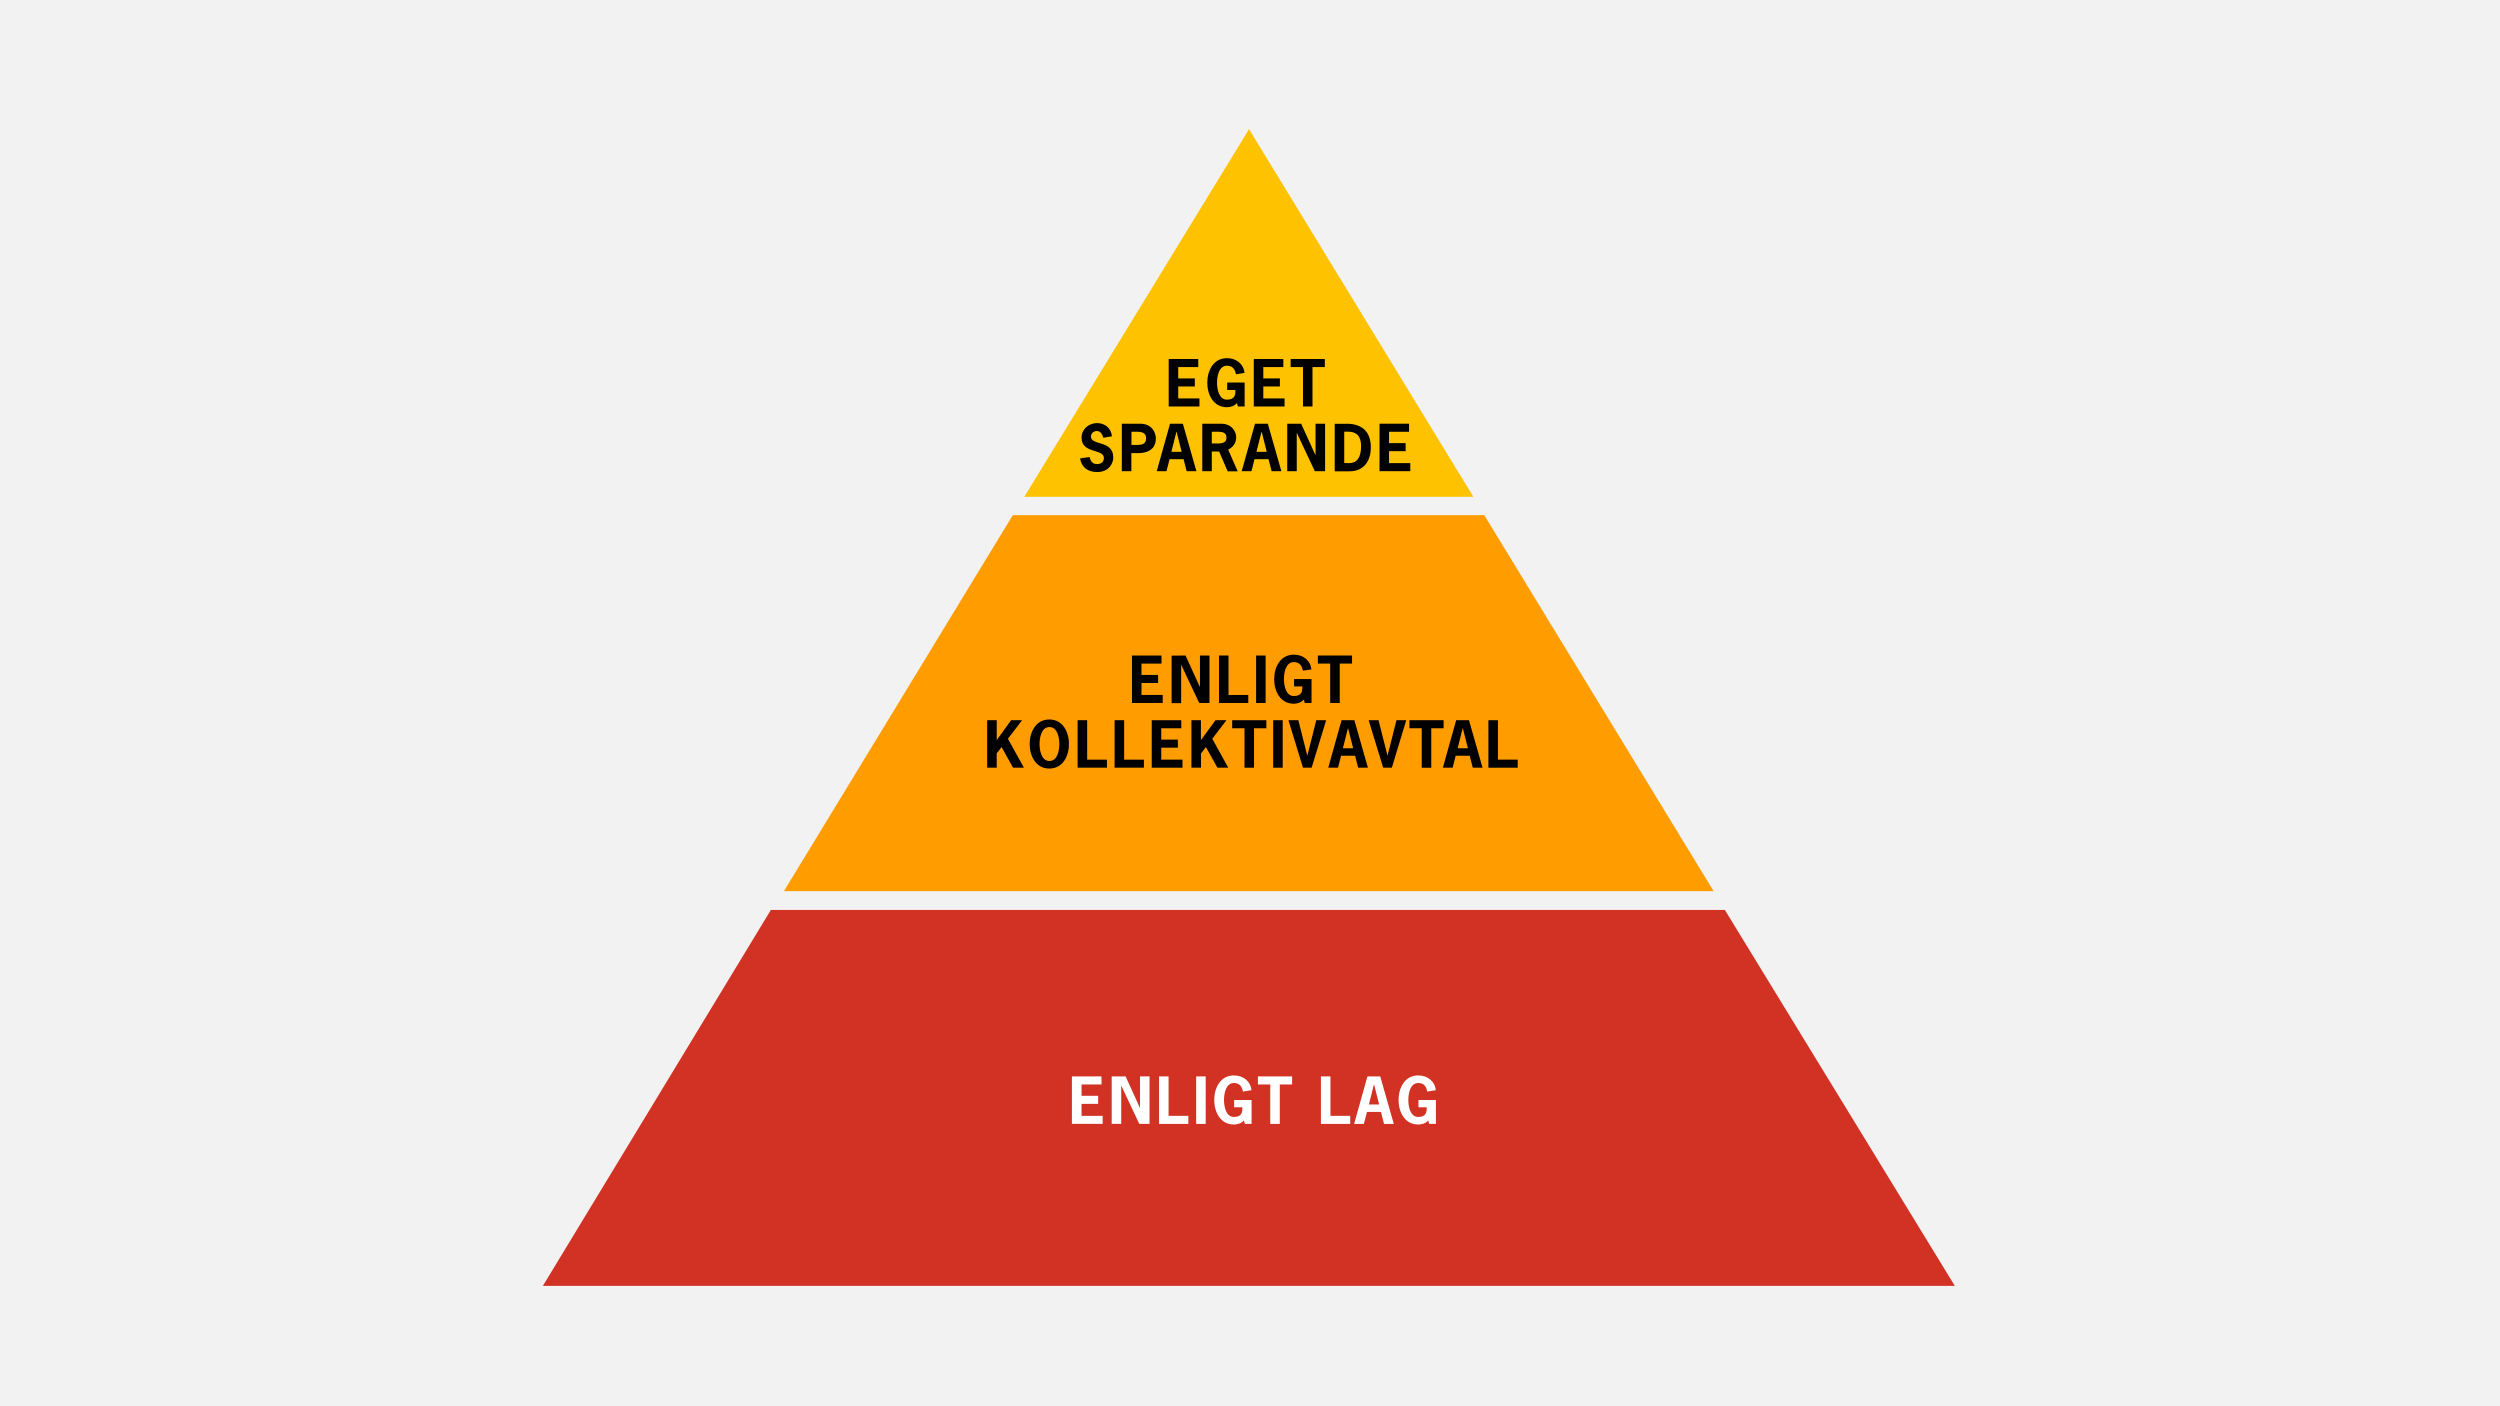 <?xml version="1.0" encoding="utf-8"?>
<!-- Generator: Adobe Illustrator 19.2.1, SVG Export Plug-In . SVG Version: 6.00 Build 0)  -->
<svg version="1.1" id="Lager_1" xmlns="http://www.w3.org/2000/svg" xmlns:xlink="http://www.w3.org/1999/xlink" x="0px" y="0px"
	 viewBox="0 0 2048 1152" style="enable-background:new 0 0 2048 1152;" xml:space="preserve">
<style type="text/css">
	.st0{fill:#F2F2F2;}
	.st1{fill:#D13224;}
	.st2{fill:#FF9D00;}
	.st3{fill:#FFC200;}
	.st4{fill:#FFFFFF;}
	.st5{fill:#560000;}
	.st6{fill:#0082D5;}
</style>
<rect y="0" class="st0" width="2048" height="1152"/>
<polygon class="st1" points="1413,745.4 631.5,745.4 444.7,1053.4 1601.4,1053.4 "/>
<polygon class="st2" points="1403.8,730 1215.9,422 829.7,422 642.2,730 "/>
<polygon class="st3" points="1207,407 1023.2,105.8 839.1,407 "/>
<g>
	<path d="M951.5,543.6h-16.4v9.3h13.6v6.6h-13.6v9.8h17.4v6.6h-25.2V537h24.2L951.5,543.6L951.5,543.6z"/>
	<path d="M971.2,537l11.7,25.7h0.1V537h7.8v38.9h-8.4l-14.7-31.2h-0.1V576h-7.8v-38.9L971.2,537L971.2,537z"/>
	<path d="M1006.4,569.3h16.2v6.6h-24V537h7.8V569.3z"/>
	<path d="M1029,575.9V537h7.8v38.9H1029z"/>
	<path d="M1060.1,562.5v-6.2h14.3v19.6h-5.5l-0.8-2.8c-2.2,2.5-5.5,3.4-8.2,3.4c-11.1,0-16.1-10.3-16.1-20.1s5-20.1,16.1-20.1
		c7.7,0,13.6,4.7,14.4,12.1l-7,1c-0.7-3.8-2.5-7-7.4-7c-6.7,0-8.1,8.9-8.1,13.9s1.4,13.9,8.1,13.9c6.1,0,7.2-3.5,6.9-7.9h-6.7V562.5
		z"/>
	<path d="M1107.6,543.6h-10.1v32.3h-7.8v-32.3h-10.1V537h28V543.6z"/>
	<path d="M828.3,590h9l-11.6,15.2l13.1,23.7h-8.9l-9.4-16.9l-4,5.2v11.7h-7.8V590h7.8v16.3L828.3,590z"/>
	<path d="M875.7,609.5c0,9.8-5,20.1-16.1,20.1s-16.1-10.3-16.1-20.1s5-20.1,16.1-20.1S875.7,599.7,875.7,609.5z M851.6,609.5
		c0,5,1.4,13.9,8.1,13.9s8.1-8.9,8.1-13.9s-1.4-13.9-8.1-13.9S851.6,604.5,851.6,609.5z"/>
	<path d="M890.6,622.3h16.2v6.6h-24V590h7.8V622.3z"/>
	<path d="M920.9,622.3h16.2v6.6h-24V590h7.8V622.3z"/>
	<path d="M967.7,596.6h-16.4v9.3h13.6v6.6h-13.6v9.8h17.4v6.6h-25.2V590h24.2V596.6z"/>
	<path d="M995.7,590h9l-11.6,15.2l13.1,23.7h-8.9l-9.4-16.9l-4,5.2v11.7H976V590h7.8v16.3L995.7,590z"/>
	<path d="M1037.4,596.6h-10.1v32.3h-7.8v-32.3h-10.1V590h28V596.6z"/>
	<path d="M1043,628.9V590h7.8v38.9H1043z"/>
	<path d="M1074.5,628.9h-7.1l-11.9-38.9h8.1l7.3,28.9h0.1l7.3-28.9h8.1L1074.5,628.9z"/>
	<path d="M1120.6,628.9h-8l-2.5-9.8h-11.5l-2.5,9.8h-8L1099,590h10.5L1120.6,628.9z M1104.4,596.7h-0.2l-4.1,16.3h8.4L1104.4,596.7z
		"/>
	<path d="M1140.2,628.9h-7.1l-11.9-38.9h8.1l7.3,28.9h0.1l7.3-28.9h8L1140.2,628.9z"/>
	<path d="M1182.6,596.6h-10.1v32.3h-7.8v-32.3h-10.1V590h28V596.6z"/>
	<path d="M1214.5,628.9h-8l-2.5-9.8h-11.5l-2.5,9.8h-8l10.9-38.9h10.5L1214.5,628.9z M1198.4,596.7h-0.2l-4.1,16.3h8.4L1198.4,596.7
		z"/>
	<path d="M1227.1,622.3h16.2v6.6h-24V590h7.8V622.3z"/>
</g>
<g>
	<path class="st4" d="M902.4,888.4H886v9.3h13.6v6.6H886v9.8h17.3v6.6h-25.2v-38.9h24.2L902.4,888.4L902.4,888.4z"/>
	<path class="st4" d="M922.1,881.8l11.7,25.7h0.1v-25.7h7.8v38.9h-8.4l-14.7-31.3h-0.1v31.3h-7.8v-38.9H922.1z"/>
	<path class="st4" d="M957.3,914.1h16.2v6.6h-24v-38.9h7.8V914.1z"/>
	<path class="st4" d="M979.9,920.7v-38.9h7.8v38.9H979.9z"/>
	<path class="st4" d="M1011,907.3v-6.2h14.3v19.6h-5.5l-0.8-2.8c-2.2,2.5-5.5,3.3-8.2,3.3c-11.1,0-16.1-10.3-16.1-20.1
		s5-20.1,16.1-20.1c7.7,0,13.6,4.7,14.4,12.1l-7,1.1c-0.7-3.8-2.5-7-7.4-7c-6.7,0-8.1,8.9-8.1,13.9s1.4,13.9,8.1,13.9
		c6.1,0,7.2-3.5,6.9-7.9h-6.7V907.3z"/>
	<path class="st4" d="M1058.5,888.4h-10.1v32.3h-7.8v-32.3h-10.1v-6.6h28V888.4z"/>
	<path class="st4" d="M1089.9,914.1h16.2v6.6h-24v-38.9h7.8V914.1z"/>
	<path class="st4" d="M1141.8,920.7h-8l-2.5-9.8h-11.5l-2.5,9.8h-8l10.9-38.9h10.5L1141.8,920.7z M1125.7,888.5h-0.2l-4.1,16.3h8.4
		L1125.7,888.5z"/>
	<path class="st4" d="M1162,907.3v-6.2h14.3v19.6h-5.5l-0.8-2.8c-2.2,2.5-5.5,3.3-8.2,3.3c-11.1,0-16.1-10.3-16.1-20.1
		s5-20.1,16.1-20.1c7.7,0,13.6,4.7,14.4,12.1l-7,1.1c-0.7-3.8-2.5-7-7.4-7c-6.7,0-8.1,8.9-8.1,13.9s1.4,13.9,8.1,13.9
		c6.1,0,7.2-3.5,6.9-7.9h-6.7V907.3z"/>
</g>
<g>
	<path d="M981.6,300.7h-16.4v9.3h13.6v6.6h-13.6v9.8h17.4v6.6h-25.2v-38.9h24.2V300.7z"/>
	<path d="M1005.3,319.6v-6.2h14.3V333h-5.5l-0.8-2.8c-2.2,2.5-5.5,3.4-8.2,3.4c-11.1,0-16.1-10.3-16.1-20.1s5-20.1,16.1-20.1
		c7.7,0,13.6,4.7,14.4,12.1l-7,1.1c-0.7-3.8-2.5-7-7.4-7c-6.7,0-8.1,8.9-8.1,13.9s1.4,13.9,8.1,13.9c6.1,0,7.2-3.5,6.9-7.9h-6.7
		V319.6z"/>
	<path d="M1051.3,300.7h-16.4v9.3h13.6v6.6h-13.6v9.8h17.4v6.6h-25.2v-38.9h24.2V300.7z"/>
	<path d="M1085.3,300.7h-10.1V333h-7.8v-32.3h-10.1v-6.6h28V300.7z"/>
	<path d="M903.9,358.6c-0.8-2.7-2.3-5.5-5.4-5.5c-2.6,0-4.8,1.9-4.8,4.5c0,7.7,18.3,2.7,18.3,17.2c0,4.8-3.6,11.9-13.2,11.9
		c-7.4,0-12.8-3.6-14-11.2l7.8-1.1c0.7,3.3,2.4,5.8,6.1,5.8c3,0,5.6-1.6,5.6-5c0-7.8-18.3-3.3-18.3-16.6c0-7,5.9-12,12.7-12
		c6.6,0,11.6,4.3,12.2,10.8L903.9,358.6z"/>
	<path d="M934.1,347.1c9.1,0,12.8,6.7,12.8,12.3c0,5.9-3.5,11.8-14.8,11.8h-5.3V386H919v-38.9H934.1z M928.5,364.5
		c4.3,0,10.4,0.7,10.4-5.4s-6.2-5.4-10.4-5.4h-1.6v10.8H928.5z"/>
	<path d="M980.1,386h-8l-2.5-9.8h-11.5l-2.5,9.8h-8l10.9-38.9H969L980.1,386z M963.9,353.8h-0.2l-4.1,16.3h8.4L963.9,353.8z"/>
	<path d="M1000.2,347.1c9,0,12.5,6.4,12.5,11.4c0,4.3-2.7,8.2-6.6,9.8l7.8,17.8h-8.2l-7-16.2h-6V386h-7.8v-38.9H1000.2z
		 M996.1,363.3c3.4,0,8.6,0.2,8.6-4.7c0-5.4-5.3-4.9-9.1-4.9h-2.9v9.6H996.1z"/>
	<path d="M1049.7,386h-8l-2.5-9.8h-11.5l-2.5,9.8h-8l10.9-38.9h10.5L1049.7,386z M1033.6,353.8h-0.2l-4.1,16.3h8.4L1033.6,353.8z"/>
	<path d="M1065.9,347.1l11.7,25.7h0.1v-25.7h7.8V386h-8.4l-14.7-31.3h-0.1V386h-7.8v-38.9H1065.9z"/>
	<path d="M1102.9,347.1c14.8,0,20.1,8.4,20.1,19.5c0,11-5.8,19.5-17.4,19.5h-12.2v-38.9h9.5V347.1z M1105,379.4
		c6.2,0,10-3.9,10-13.8c0-8.2-3.5-12-10.8-12h-3v25.7L1105,379.4L1105,379.4z"/>
	<path d="M1154.3,353.7h-16.4v9.3h13.6v6.6h-13.6v9.8h17.4v6.6h-25.2v-38.9h24.2V353.7z"/>
</g>
<circle class="st5" cx="2512.6" cy="585" r="42.7"/>
<circle class="st1" cx="2415.1" cy="585" r="42.7"/>
<circle class="st2" cx="2320.5" cy="583" r="42.7"/>
<circle class="st3" cx="2225.9" cy="583" r="42.7"/>
<circle class="st6" cx="2611.7" cy="585" r="42.7"/>
</svg>
